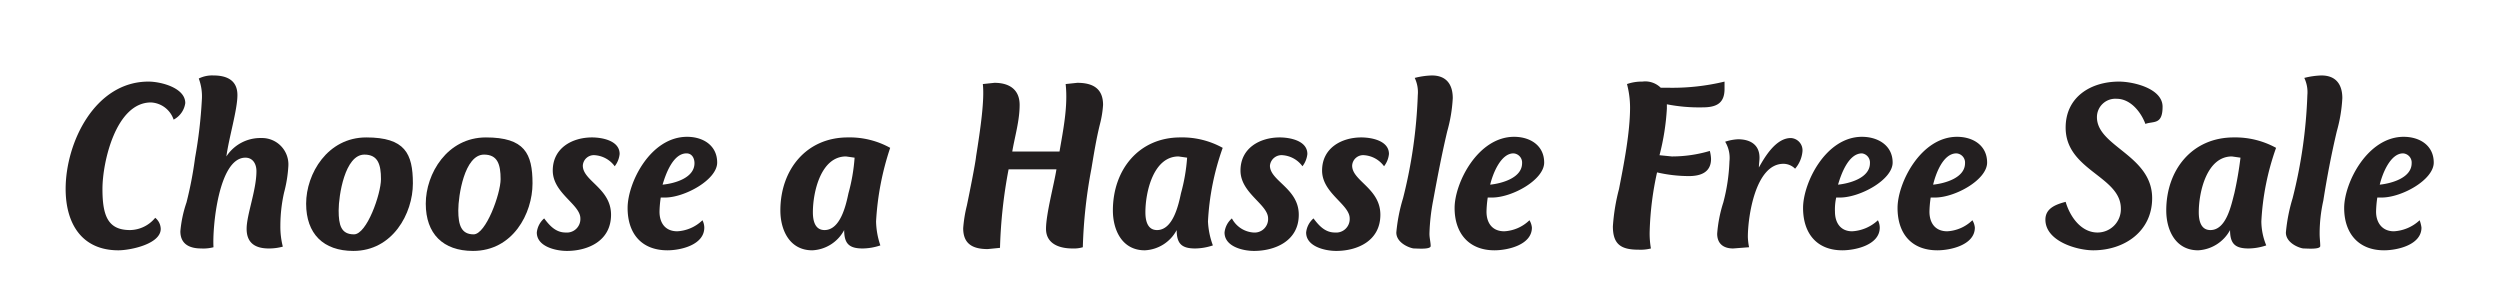 <svg viewBox="0 0 407.5 50" xmlns="http://www.w3.org/2000/svg"><g fill="#231f20"><path d="m28.3 19.5a4.1 4.1 0 0 0 -3.7-2.8c-5.7 0-7.9 9.7-7.9 14.1s.9 6.7 4.5 6.7a5.4 5.4 0 0 0 4.1-2 2.4 2.4 0 0 1 .9 1.8c0 2.5-5 3.5-6.9 3.5-6 0-8.6-4.4-8.6-10 0-7.6 4.8-17.5 13.5-17.5 2 0 6 1 6 3.5a3.6 3.6 0 0 1 -1.9 2.7z"/><path d="m46.3 31.4a24.8 24.8 0 0 0 -.6 5.4 13.2 13.2 0 0 0 .4 3.4 8.5 8.5 0 0 1 -2.3.3c-2.2 0-3.6-.9-3.6-3.2s1.6-6.3 1.6-9.4c0-1.2-.6-2.2-1.8-2.2-4.4 0-5.4 11.5-5.2 14.6a6.5 6.5 0 0 1 -2 .2c-1.9 0-3.4-.7-3.4-2.8a19.7 19.7 0 0 1 1-4.7 62.6 62.6 0 0 0 1.4-7.3 75.2 75.2 0 0 0 1.1-9.4 8.3 8.3 0 0 0 -.5-3.5 4.9 4.9 0 0 1 2.4-.5c2.2 0 3.9.8 3.9 3.2s-1.4 7-1.8 10a6.6 6.6 0 0 1 5.7-3 4.3 4.3 0 0 1 4.4 4.6 21.4 21.4 0 0 1 -.7 4.3z"/><path d="m57.6 40.9c-4.9 0-7.7-2.8-7.7-7.7s3.5-10.8 9.8-10.8 7.6 2.6 7.6 7.5-3.3 11-9.7 11zm1.8-15.7c-3.2 0-4.2 6.7-4.2 9.1s.4 3.9 2.5 3.9 4.4-6.6 4.4-9-.5-4-2.7-4z"/><path d="m77.1 40.9c-4.9 0-7.7-2.8-7.7-7.7s3.5-10.8 9.8-10.8 7.6 2.6 7.6 7.5-3.2 11-9.7 11zm1.8-15.7c-3.2 0-4.2 6.7-4.2 9.1s.5 3.9 2.5 3.9 4.4-6.6 4.4-9-.5-4-2.7-4z"/><path d="m100.2 27.1a4.4 4.4 0 0 0 -3.2-1.8 1.8 1.8 0 0 0 -2 1.7c0 2.5 4.6 3.7 4.6 8s-3.8 5.9-7.2 5.9c-1.8 0-4.9-.7-4.9-3a3.5 3.5 0 0 1 1.2-2.3c.9 1.2 1.9 2.3 3.5 2.3a2.2 2.2 0 0 0 2.4-2.3c0-2.3-4.5-4.1-4.5-7.8s3.2-5.4 6.4-5.4c1.6 0 4.5.5 4.5 2.7a3.9 3.9 0 0 1 -.8 2z"/><path d="m108.4 32.2h-.7a17.9 17.9 0 0 0 -.2 2.3c0 1.8.9 3.2 2.9 3.2a6.4 6.4 0 0 0 4.1-1.8 2.7 2.7 0 0 1 .3 1.2c0 2.8-3.8 3.7-6 3.7-4.3 0-6.5-2.8-6.5-6.9s3.7-11.6 9.7-11.6c2.6 0 4.9 1.4 4.9 4.2s-5.3 5.7-8.5 5.7zm3.5-7.2c-2.2 0-3.4 3.4-3.9 5.1 2-.2 5.2-1.1 5.2-3.5 0-.8-.4-1.6-1.3-1.6z"/><path d="m138.2 22.4a13.6 13.6 0 0 1 6.9 1.7 45.5 45.5 0 0 0 -2.3 12 12.8 12.8 0 0 0 .7 3.9 9.3 9.3 0 0 1 -2.9.5c-2.2 0-3-.8-3-3a6.2 6.2 0 0 1 -5.2 3.3c-3.7 0-5.2-3.3-5.2-6.5 0-6.6 4.2-11.9 11-11.9zm-3.8 15.1c2.6 0 3.5-4.1 3.9-6a29.4 29.4 0 0 0 1-5.8l-1.4-.2c-4.1 0-5.4 5.8-5.4 9.1 0 1.3.3 2.9 1.9 2.9z"/><path d="m179.3 20.2c-.6 2.4-1 4.9-1.4 7.3a79.6 79.6 0 0 0 -1.4 12.8 5.2 5.2 0 0 1 -1.7.2c-2.2 0-4.3-.8-4.3-3.2s1.3-7.2 1.7-9.7h-7.8a79.6 79.6 0 0 0 -1.4 12.8l-2 .2c-2.4 0-4-.8-4-3.4a22 22 0 0 1 .6-3.7c.4-1.9 1.4-6.9 1.5-8 .7-4.4 1.4-9.2 1.1-11.8l1.9-.2c2.3 0 4.1 1 4.1 3.6s-.8 5.2-1.2 7.6h7.7c.6-3.5 1.4-7.4 1-11l1.9-.2c2.5 0 4.2.9 4.2 3.6a16.7 16.7 0 0 1 -.5 3.1z"/><path d="m192.4 22.4a13.6 13.6 0 0 1 6.9 1.7 41.9 41.9 0 0 0 -2.4 12 12.9 12.9 0 0 0 .8 3.9 9.3 9.3 0 0 1 -2.9.5c-2.2 0-3-.8-3-3a6.2 6.2 0 0 1 -5.2 3.3c-3.7 0-5.2-3.3-5.2-6.5 0-6.6 4.2-11.9 11-11.9zm-3.8 15.1c2.6 0 3.5-4.1 3.9-6a29.4 29.4 0 0 0 1-5.8l-1.4-.2c-4.1 0-5.4 5.8-5.4 9.1 0 1.3.3 2.9 1.9 2.9z"/><path d="m212.3 27.1a4.4 4.4 0 0 0 -3.2-1.8 1.9 1.9 0 0 0 -2.1 1.7c0 2.5 4.7 3.7 4.7 8s-3.9 5.9-7.3 5.9c-1.8 0-4.8-.7-4.8-3a3.5 3.5 0 0 1 1.2-2.3 4.3 4.3 0 0 0 3.5 2.3 2.2 2.2 0 0 0 2.4-2.3c0-2.3-4.5-4.1-4.5-7.8s3.2-5.4 6.4-5.4c1.6 0 4.5.5 4.5 2.7a3.9 3.9 0 0 1 -.8 2z"/><path d="m225.6 27.1a4.4 4.4 0 0 0 -3.2-1.8 1.8 1.8 0 0 0 -2 1.7c0 2.5 4.6 3.7 4.6 8s-3.8 5.9-7.2 5.9c-1.8 0-4.9-.7-4.9-3a3.5 3.5 0 0 1 1.2-2.3c.9 1.2 1.9 2.3 3.5 2.3a2.2 2.2 0 0 0 2.4-2.3c0-2.3-4.5-4.1-4.5-7.8s3.2-5.4 6.4-5.4c1.6 0 4.5.5 4.5 2.7a3.9 3.9 0 0 1 -.8 2z"/><path d="m235.9 21.4c-.9 3.8-1.6 7.5-2.3 11.3a33.1 33.1 0 0 0 -.6 5.4c0 .7.2 1.4.2 2s-2.2.4-2.7.4-2.9-.8-2.9-2.6a27.7 27.7 0 0 1 1.1-5.6 79.2 79.2 0 0 0 2.4-16.8 5.4 5.4 0 0 0 -.5-2.8 12.6 12.6 0 0 1 2.8-.4c2.3 0 3.4 1.4 3.4 3.7a24.4 24.4 0 0 1 -.9 5.4z"/><path d="m243.2 32.2h-.7a17.9 17.9 0 0 0 -.2 2.3c0 1.8.9 3.2 2.9 3.2a6.4 6.4 0 0 0 4.1-1.8 2.8 2.8 0 0 1 .4 1.2c0 2.8-3.9 3.7-6.1 3.7-4.2 0-6.5-2.8-6.5-6.9s3.8-11.6 9.7-11.6c2.6 0 4.9 1.4 4.9 4.2s-5.2 5.7-8.5 5.7zm3.5-7.2c-2.1 0-3.4 3.4-3.8 5.1 1.9-.2 5.2-1.1 5.2-3.5a1.5 1.5 0 0 0 -1.4-1.6z"/><path d="m277.5 17.5a27.2 27.2 0 0 1 -5.8-.5v.7a38.8 38.8 0 0 1 -1.2 7.6l2 .2a21.6 21.6 0 0 0 6.2-.9 5.9 5.9 0 0 1 .2 1.3c0 2.2-1.7 2.8-3.6 2.8a23.1 23.1 0 0 1 -5.2-.6 50.4 50.4 0 0 0 -1.2 9.5 14.2 14.2 0 0 0 .2 2.9 6.8 6.8 0 0 1 -2 .2c-2.8 0-4.2-.8-4.2-3.8a32.3 32.3 0 0 1 1-6.1c.8-4.1 1.8-9.2 1.8-13.3a15.2 15.2 0 0 0 -.5-3.8 7.3 7.3 0 0 1 2.5-.4 3.6 3.6 0 0 1 3 1h1.1a36.3 36.3 0 0 0 9.3-1v1.2c0 2.4-1.4 3-3.6 3z"/><path d="m292.6 27.5a2.7 2.7 0 0 0 -1.9-.8c-4.6 0-5.8 8.7-5.8 11.9a9.9 9.9 0 0 0 .2 1.7l-2.6.2c-1.6 0-2.6-.8-2.6-2.4a21.9 21.9 0 0 1 1-5.1 30.1 30.1 0 0 0 1-6.7 5.1 5.1 0 0 0 -.7-3.2 7.8 7.8 0 0 1 2.1-.4c2 0 3.5.9 3.5 3 0 .5-.1 1-.1 1.6 1-1.8 2.8-4.8 5.2-4.8a2 2 0 0 1 1.9 2.2 5 5 0 0 1 -1.2 2.8z"/><path d="m299.9 32.2h-.6a9 9 0 0 0 -.2 2.3c0 1.8.9 3.2 2.8 3.2a6.7 6.7 0 0 0 4.2-1.8 2.7 2.7 0 0 1 .3 1.2c0 2.8-3.9 3.7-6.1 3.7-4.2 0-6.4-2.8-6.4-6.9s3.7-11.6 9.6-11.6c2.6 0 5 1.4 5 4.2s-5.3 5.7-8.6 5.7zm3.6-7.2c-2.2 0-3.4 3.4-3.9 5.1 1.9-.2 5.2-1.1 5.2-3.5a1.5 1.5 0 0 0 -1.3-1.6z"/><path d="m315.4 32.2h-.7a17.9 17.9 0 0 0 -.2 2.3c0 1.8.9 3.2 2.9 3.2a6.4 6.4 0 0 0 4.1-1.8 2.8 2.8 0 0 1 .4 1.2c0 2.8-3.9 3.7-6.1 3.7-4.3 0-6.5-2.8-6.5-6.9s3.8-11.6 9.7-11.6c2.6 0 4.9 1.4 4.9 4.2s-5.2 5.7-8.5 5.7zm3.5-7.2c-2.2 0-3.4 3.4-3.8 5.1 1.9-.2 5.2-1.1 5.2-3.5a1.5 1.5 0 0 0 -1.4-1.6z"/><path d="m349.7 20.2c-.7-1.9-2.4-4.1-4.7-4.1a3 3 0 0 0 -3.2 3c0 4.8 9 6.2 9 13.2 0 5.4-4.5 8.5-9.6 8.5-2.7 0-7.8-1.5-7.8-5 0-1.9 1.8-2.5 3.3-2.9.7 2.4 2.5 5 5.2 5a3.8 3.8 0 0 0 3.8-3.9c0-5.3-9-6.2-9-13.2 0-5 4.1-7.5 8.7-7.5 2.3 0 7.1 1.1 7.1 4.1s-1.5 2.3-2.8 2.8z"/><path d="m364.1 22.4a13.8 13.8 0 0 1 6.9 1.7 41.9 41.9 0 0 0 -2.4 12 10.5 10.5 0 0 0 .8 3.9 9.3 9.3 0 0 1 -2.9.5c-2.2 0-3-.8-3-3a6.3 6.3 0 0 1 -5.2 3.3c-3.7 0-5.2-3.3-5.2-6.5 0-6.6 4.2-11.9 11-11.9zm-3.8 15.1c2.6 0 3.4-4.1 3.9-6a58.6 58.6 0 0 0 1-5.8l-1.4-.2c-4.1 0-5.4 5.8-5.4 9.1 0 1.3.3 2.9 1.9 2.9z"/><path d="m380.9 21.4c-.9 3.8-1.6 7.5-2.2 11.3a24.8 24.8 0 0 0 -.6 5.4c0 .7.1 1.4.1 2s-2.2.4-2.7.4-2.9-.8-2.9-2.6a27.7 27.7 0 0 1 1.1-5.6 79.2 79.2 0 0 0 2.4-16.8 5.4 5.4 0 0 0 -.5-2.8 12.6 12.6 0 0 1 2.8-.4c2.3 0 3.4 1.4 3.4 3.7a24.4 24.4 0 0 1 -.9 5.4z"/><path d="m388.2 32.2h-.7a17.9 17.9 0 0 0 -.2 2.3c0 1.8 1 3.2 2.9 3.2a6.7 6.7 0 0 0 4.2-1.8 5.3 5.3 0 0 1 .3 1.2c0 2.8-3.9 3.7-6.1 3.7-4.2 0-6.5-2.8-6.5-6.9s3.8-11.6 9.7-11.6c2.6 0 4.9 1.4 4.9 4.2s-5.2 5.7-8.5 5.7zm3.5-7.2c-2.1 0-3.4 3.4-3.8 5.1 1.9-.2 5.2-1.1 5.2-3.5a1.5 1.5 0 0 0 -1.4-1.6z"/></g></svg>